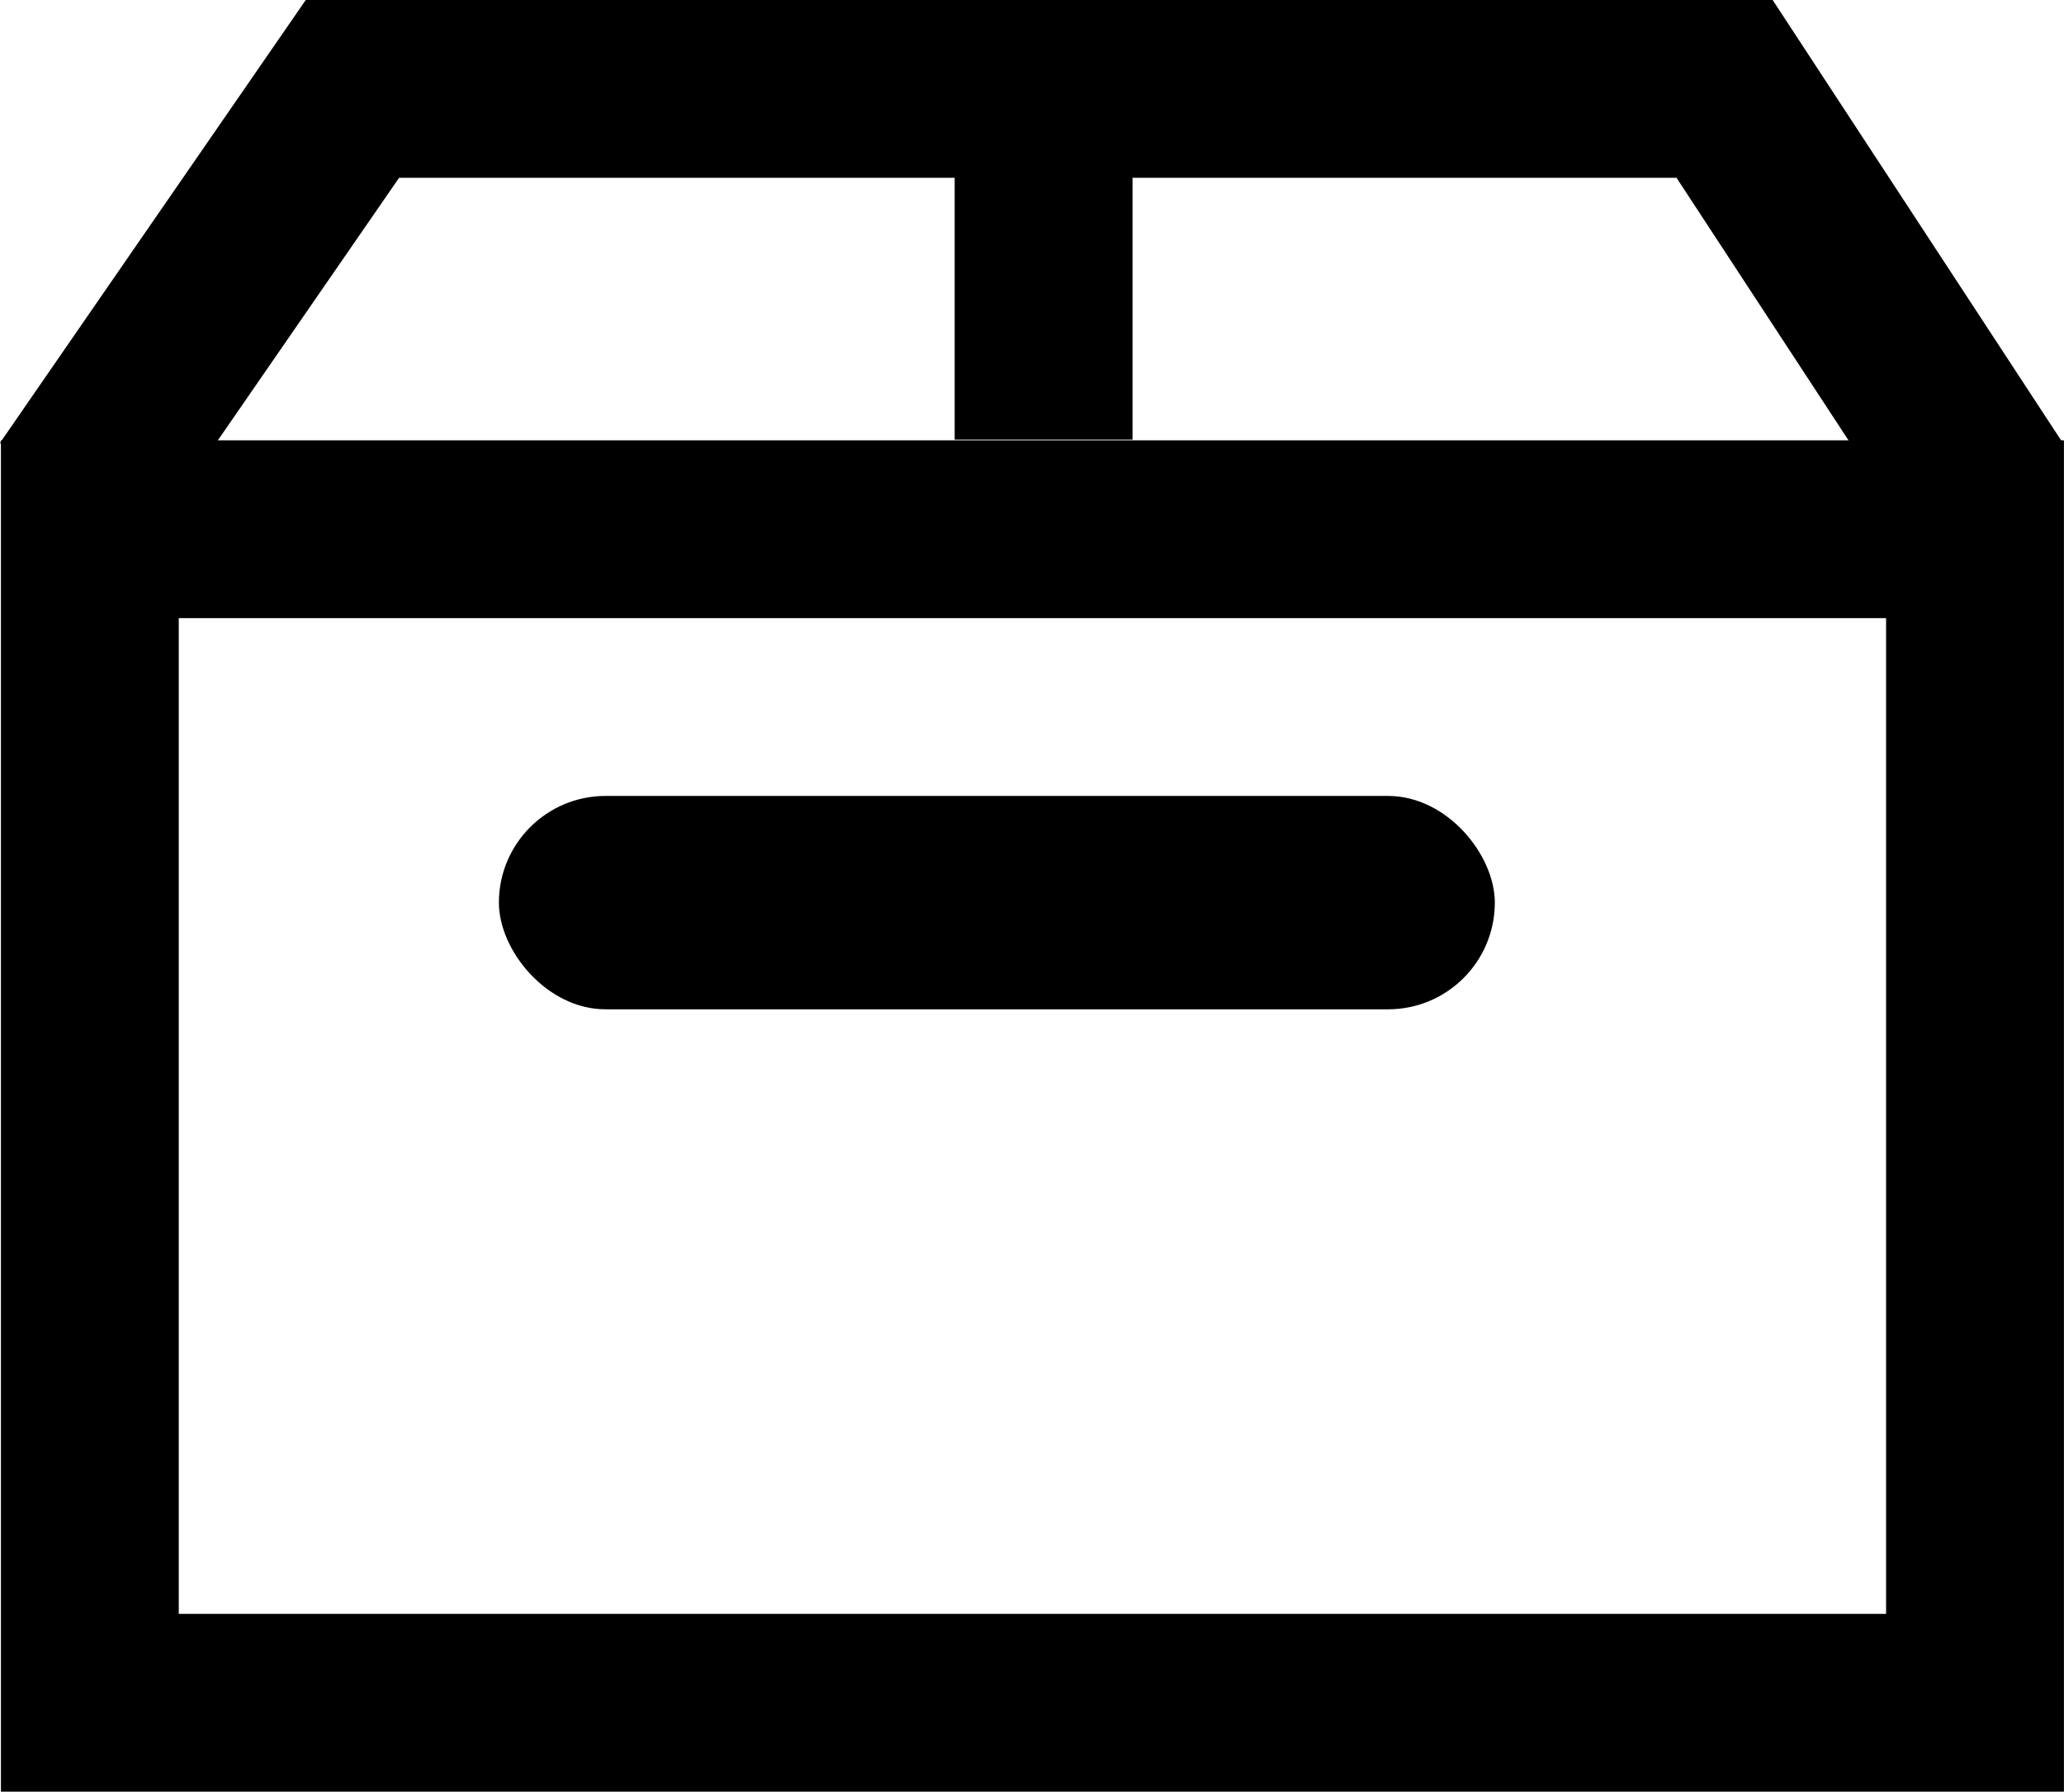 <svg xmlns="http://www.w3.org/2000/svg" width="29.014" height="25.191" viewBox="0 0 29.014 25.191"><g transform="translate(0.013 1.029)"><g transform="translate(0 5.162)" fill="none" stroke="#000" stroke-width="2.5"><rect width="29" height="19" stroke="none"/><rect x="1.25" y="1.25" width="26.5" height="16.5" fill="none"/></g><path d="M0,0V5.152" transform="translate(14.657 0)" fill="none" stroke="#000" stroke-width="2.5"/><rect width="14" height="3" rx="1.5" transform="translate(7 10.162)"/><path d="M57.973,1046.445l-3.725-5.688H34.959l-3.926,5.688" transform="translate(-30.018 -1040.536)" fill="none" stroke="#000" stroke-width="2.5"/></g></svg>